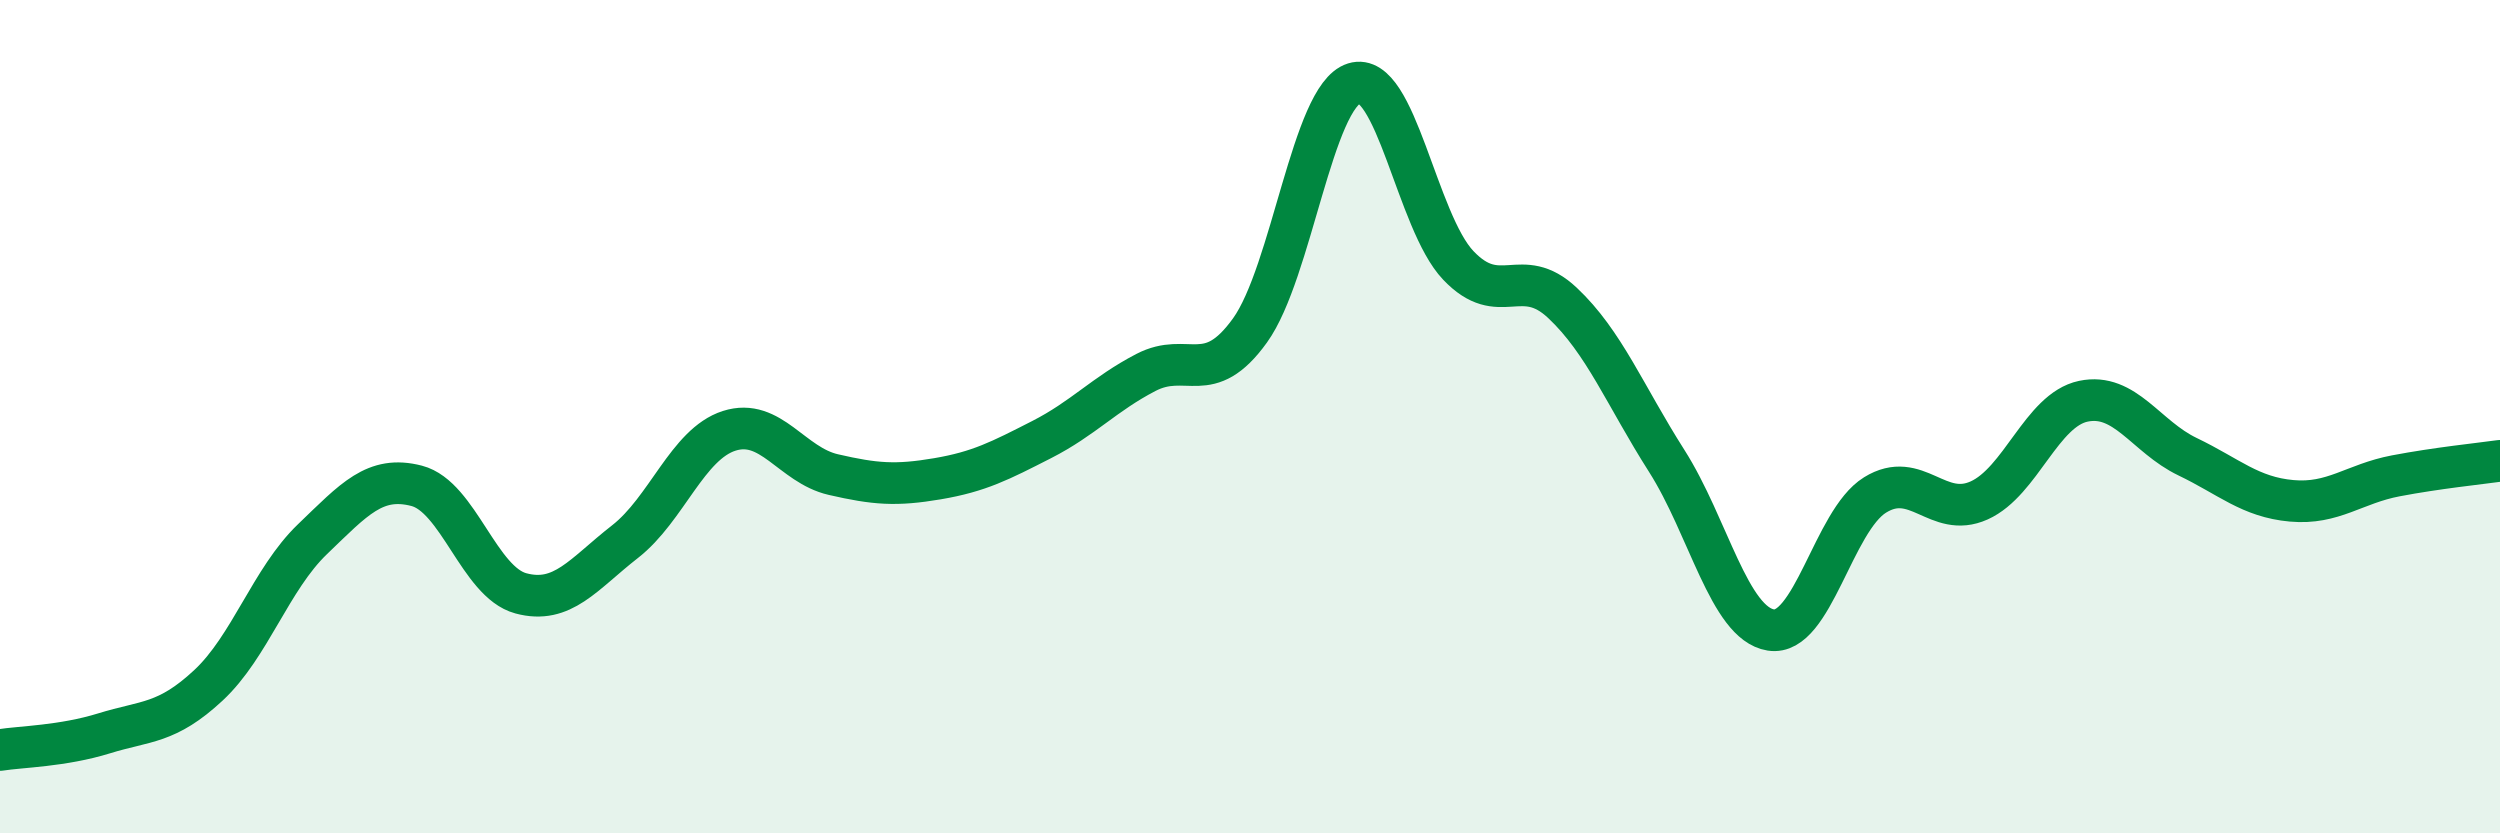 
    <svg width="60" height="20" viewBox="0 0 60 20" xmlns="http://www.w3.org/2000/svg">
      <path
        d="M 0,18 C 0.5,17.92 1.5,17.91 2.5,17.6 C 3.5,17.29 4,17.38 5,16.45 C 6,15.52 6.5,13.9 7.5,12.94 C 8.5,11.98 9,11.4 10,11.66 C 11,11.92 11.5,13.97 12.5,14.24 C 13.5,14.51 14,13.78 15,13 C 16,12.22 16.5,10.66 17.5,10.34 C 18.5,10.02 19,11.16 20,11.39 C 21,11.62 21.5,11.66 22.5,11.49 C 23.5,11.32 24,11.06 25,10.55 C 26,10.04 26.5,9.46 27.5,8.94 C 28.5,8.42 29,9.32 30,7.93 C 31,6.54 31.5,2.31 32.5,2 C 33.5,1.69 34,5.32 35,6.37 C 36,7.42 36.5,6.33 37.5,7.27 C 38.5,8.21 39,9.49 40,11.06 C 41,12.63 41.5,14.96 42.5,15.12 C 43.5,15.28 44,12.5 45,11.88 C 46,11.26 46.5,12.46 47.5,12.01 C 48.5,11.56 49,9.84 50,9.63 C 51,9.42 51.5,10.48 52.5,10.96 C 53.5,11.44 54,11.93 55,12.02 C 56,12.11 56.5,11.61 57.5,11.42 C 58.5,11.23 59.5,11.13 60,11.06L60 20L0 20Z"
        fill="#008740"
        opacity="0.1"
        stroke-linecap="round"
        stroke-linejoin="round"
      />
      <path
        d="M 0,18 C 0.5,17.92 1.5,17.91 2.5,17.6 C 3.5,17.29 4,17.38 5,16.45 C 6,15.52 6.5,13.9 7.5,12.94 C 8.5,11.98 9,11.4 10,11.66 C 11,11.92 11.5,13.97 12.5,14.24 C 13.5,14.51 14,13.78 15,13 C 16,12.22 16.5,10.66 17.5,10.34 C 18.5,10.02 19,11.16 20,11.39 C 21,11.62 21.5,11.66 22.5,11.49 C 23.5,11.32 24,11.06 25,10.55 C 26,10.04 26.5,9.46 27.5,8.94 C 28.5,8.42 29,9.32 30,7.93 C 31,6.54 31.5,2.31 32.5,2 C 33.5,1.69 34,5.32 35,6.37 C 36,7.42 36.5,6.33 37.5,7.27 C 38.5,8.21 39,9.49 40,11.06 C 41,12.63 41.5,14.96 42.5,15.12 C 43.5,15.28 44,12.5 45,11.88 C 46,11.26 46.5,12.46 47.5,12.01 C 48.5,11.56 49,9.84 50,9.63 C 51,9.42 51.5,10.48 52.5,10.96 C 53.5,11.44 54,11.93 55,12.02 C 56,12.11 56.5,11.61 57.5,11.42 C 58.5,11.23 59.5,11.13 60,11.06"
        stroke="#008740"
        stroke-width="1"
        fill="none"
        stroke-linecap="round"
        stroke-linejoin="round"
      />
    </svg>
  